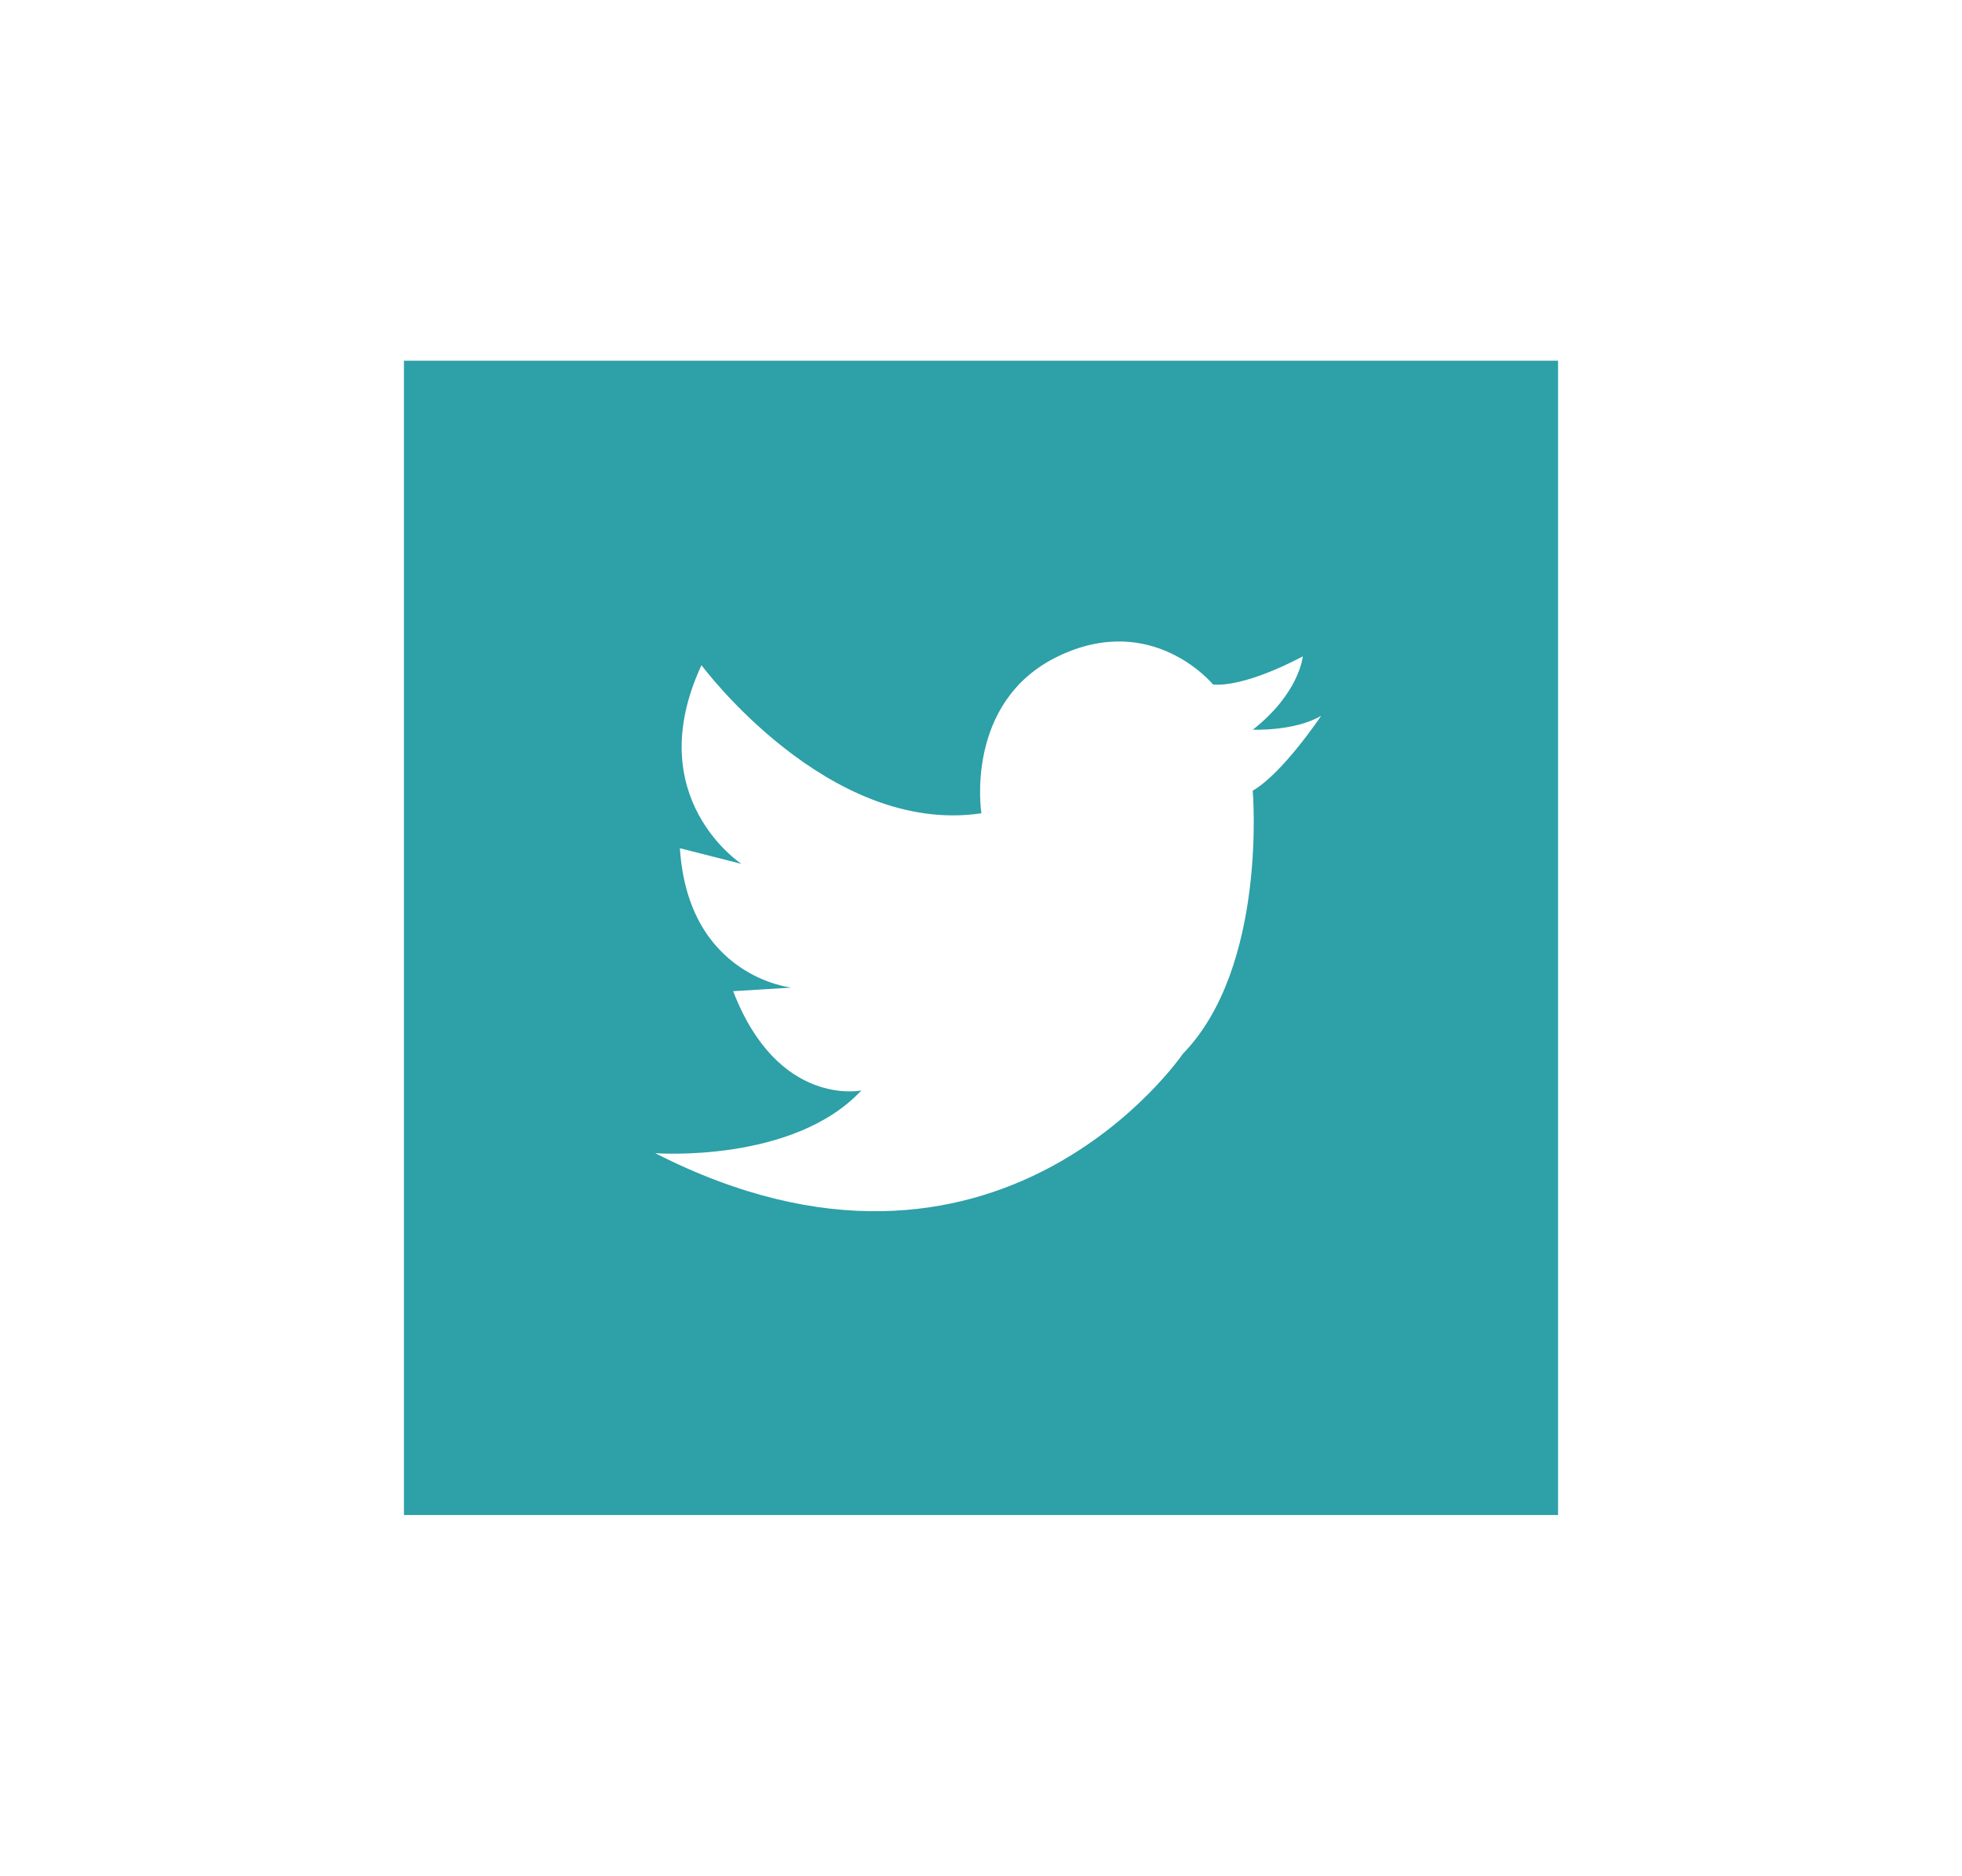 <?xml version="1.0" encoding="utf-8"?>
<!-- Generator: Adobe Illustrator 16.0.0, SVG Export Plug-In . SVG Version: 6.00 Build 0)  -->
<!DOCTYPE svg PUBLIC "-//W3C//DTD SVG 1.1//EN" "http://www.w3.org/Graphics/SVG/1.1/DTD/svg11.dtd">
<svg version="1.1" id="Layer_1" xmlns="http://www.w3.org/2000/svg" xmlns:xlink="http://www.w3.org/1999/xlink" x="0px" y="0px"
	 width="68px" height="65px" viewBox="0 0 68 65" enable-background="new 0 0 68 65" xml:space="preserve">
<path fill="#2DA0A8" d="M14,12.5v40h40v-40H14z M43.418,27.399c0,0,0.519,6.102-2.422,9.118c0,0-6.441,9.482-18.287,3.444
	c0,0,4.779,0.361,7.145-2.174c0,0-2.887,0.604-4.444-3.44l2.021-0.124c0,0-3.579-0.362-3.867-4.83l2.135,0.543
	c0,0-3.521-2.291-1.387-6.886c0,0,4.389,5.923,9.701,5.132c0,0-0.611-3.856,2.652-5.436c3.281-1.583,5.375,0.971,5.375,0.971
	s0.919,0.179,3.113-0.971c0,0-0.112,1.269-1.732,2.539c0,0,1.444,0.063,2.369-0.481C45.788,24.804,44.46,26.798,43.418,27.399z"/>
</svg>

